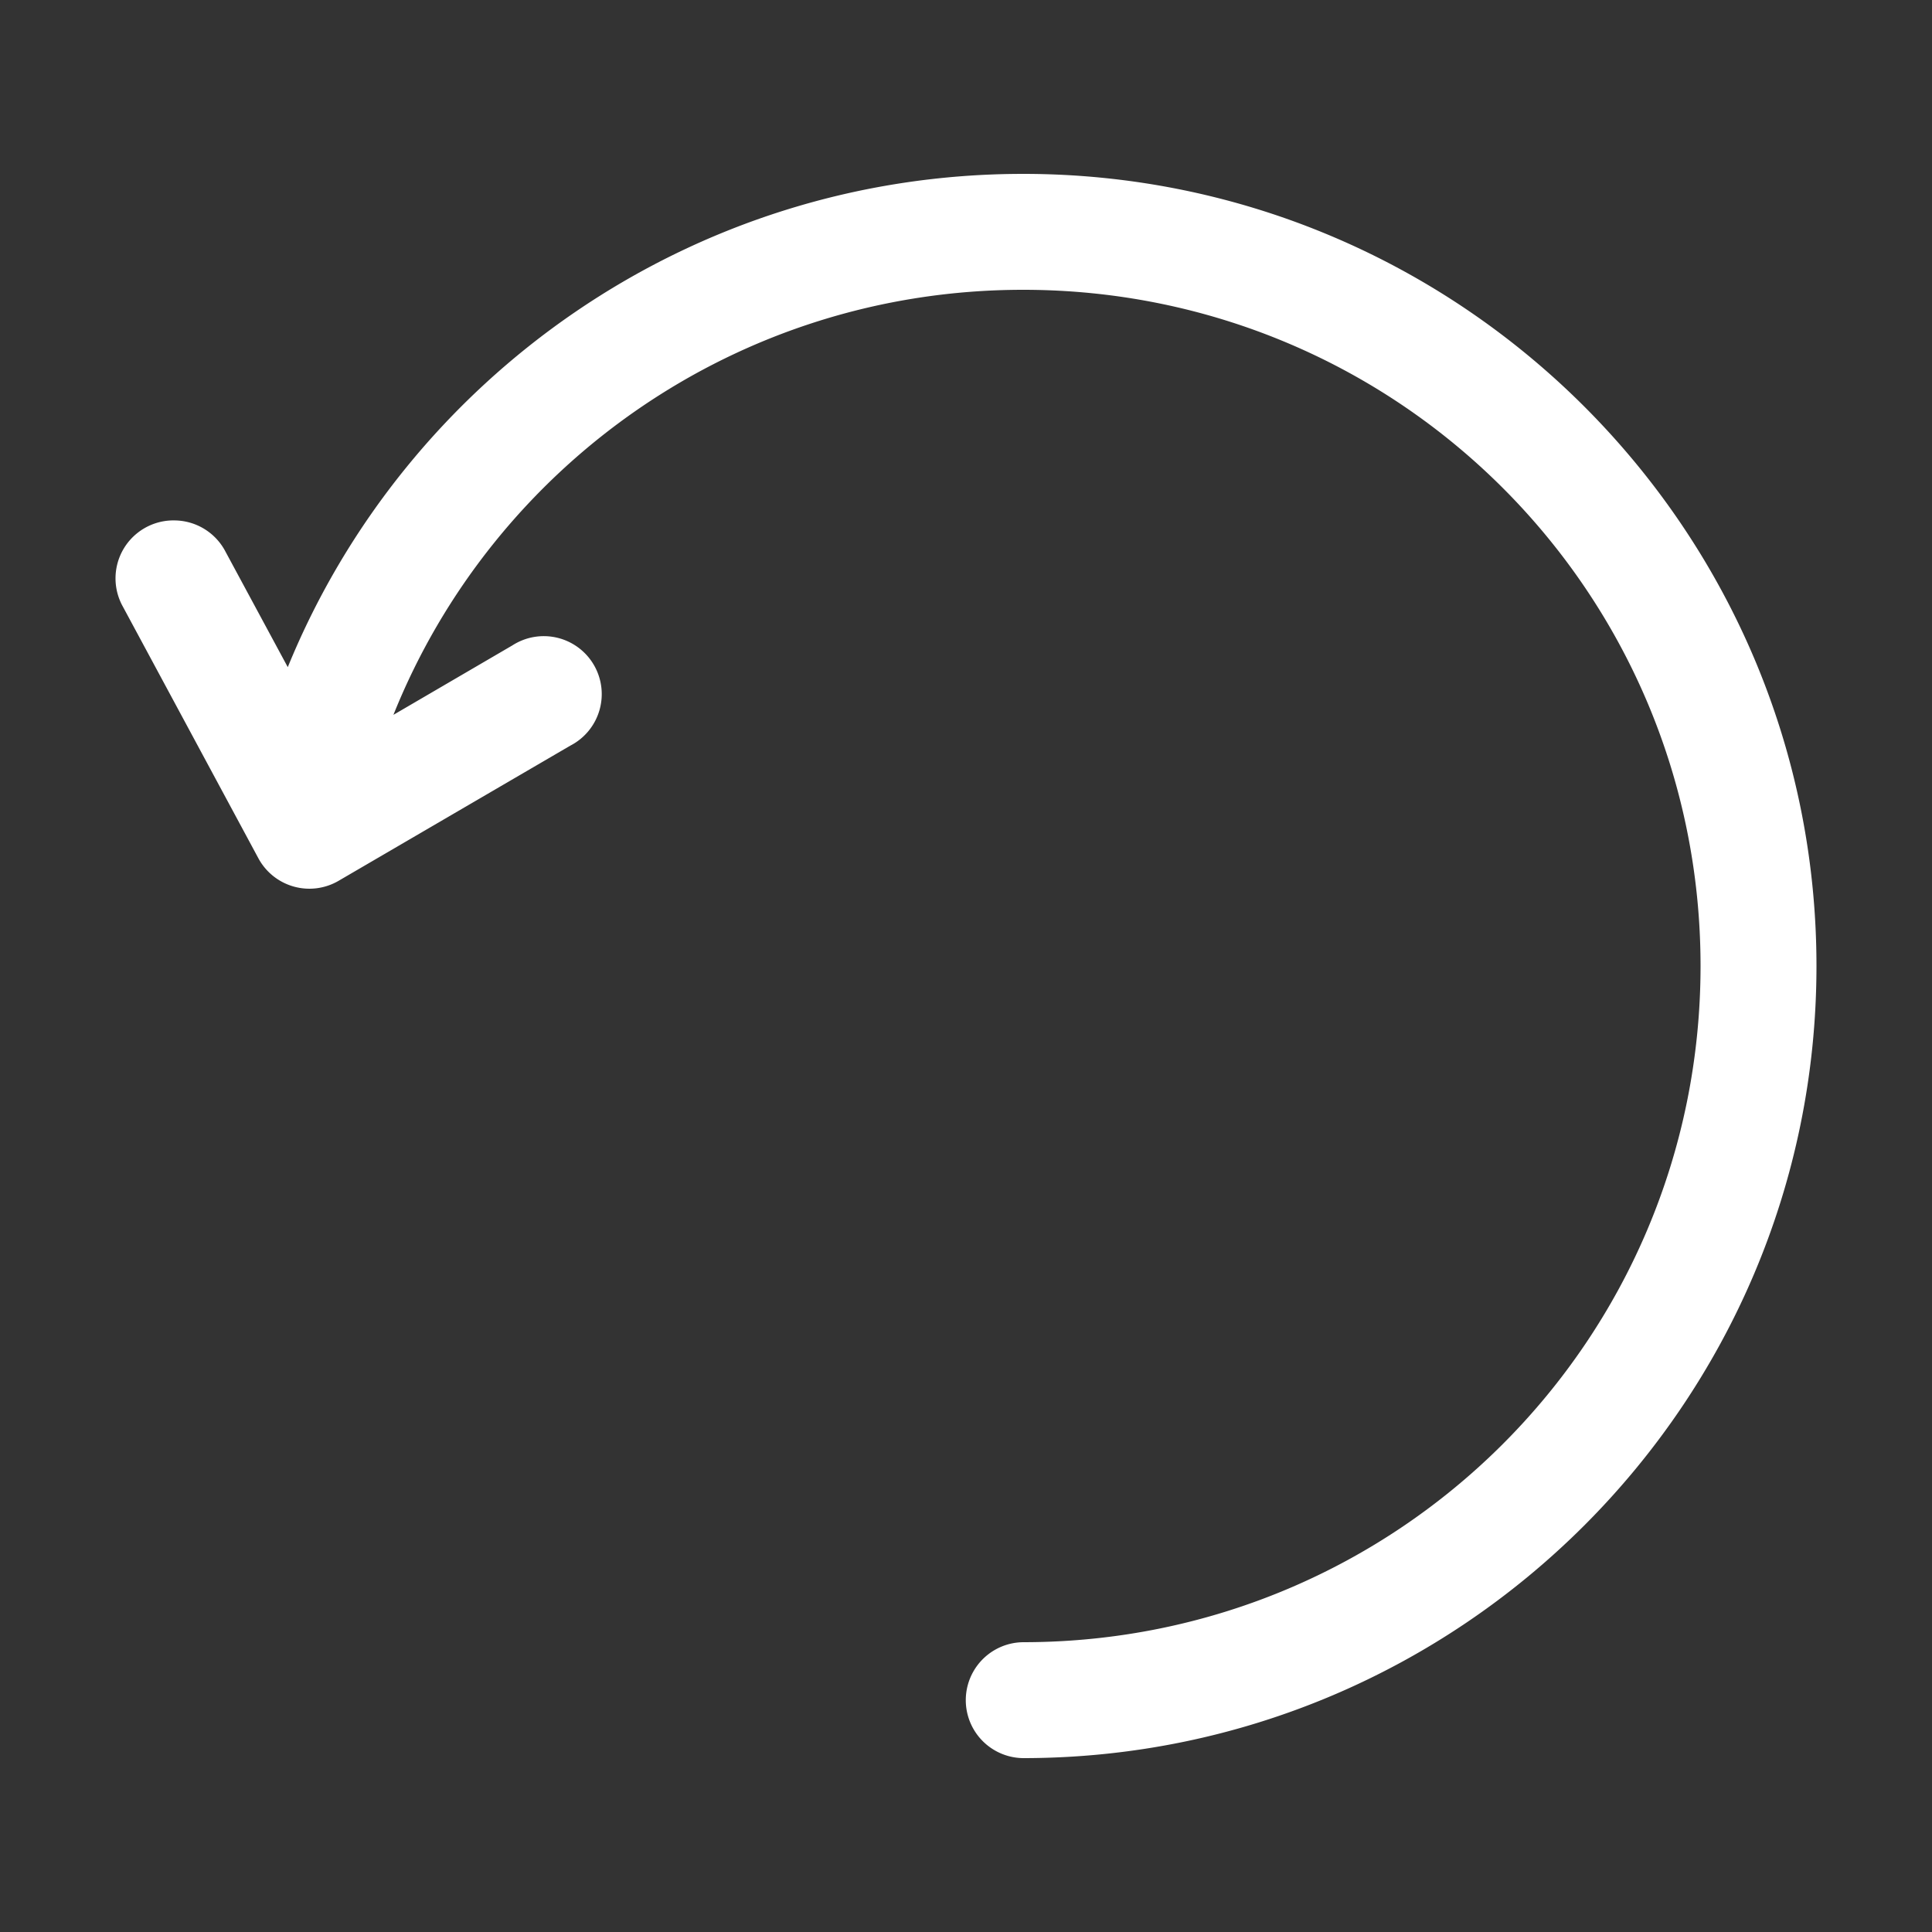<svg xmlns:dc="http://purl.org/dc/elements/1.1/" xmlns:cc="http://creativecommons.org/ns#" xmlns:rdf="http://www.w3.org/1999/02/22-rdf-syntax-ns#" xmlns:svg="http://www.w3.org/2000/svg" xmlns="http://www.w3.org/2000/svg" xmlns:sodipodi="http://sodipodi.sourceforge.net/DTD/sodipodi-0.dtd" xmlns:inkscape="http://www.inkscape.org/namespaces/inkscape" version="1.1" x="0px" y="0px" viewBox="0 0 100 100" aria-hidden="true" width="100px" height="100px" style="fill:url(#CerosGradient_id440b4e4f7);"><rect x="0" y="0" width="100" height="100" fill="#333333" stroke="none"/><defs><linearGradient class="cerosgradient" data-cerosgradient="true" id="CerosGradient_id440b4e4f7" gradientUnits="userSpaceOnUse" x1="50%" y1="100%" x2="50%" y2="0%"><stop offset="0%" stop-color="#FFFFFF"/><stop offset="100%" stop-color="#FFFFFF"/></linearGradient><linearGradient/></defs><g transform="translate(0,-952.362)"><path style="text-indent:0;text-transform:none;direction:ltr;block-progression:tb;baseline-shift:baseline;color:#000000;enable-background:accumulate;fill:url(#CerosGradient_id440b4e4f7);" d="m 52.958,961.362 c 22.645,0 41.062,18.389 41.062,41 0,22.6 -18.402,40.982 -41.031,41 a 3,3 0 1 1 0,-6 c 19.395,-0.015 35.031,-15.647 35.031,-35 0,-19.362 -15.655,-35 -35.062,-35 -14.802,0 -27.43,9.11 -32.594,22 l 6.156,-3.594 a 3,3 0 1 1 3,5.188 l -12,7 a 3,3 0 0 1 -4.156,-1.188 l -7,-13 a 3,3 0 0 1 2.687,-4.469 3,3 0 0 1 2.625,1.625 l 3.219,5.969 c 6.123,-14.99 20.884,-25.531 38.062,-25.531 z" fill="#000000" fill-opacity="1" stroke="none" marker="none" visibility="visible" display="inline" overflow="visible"/></g></svg>